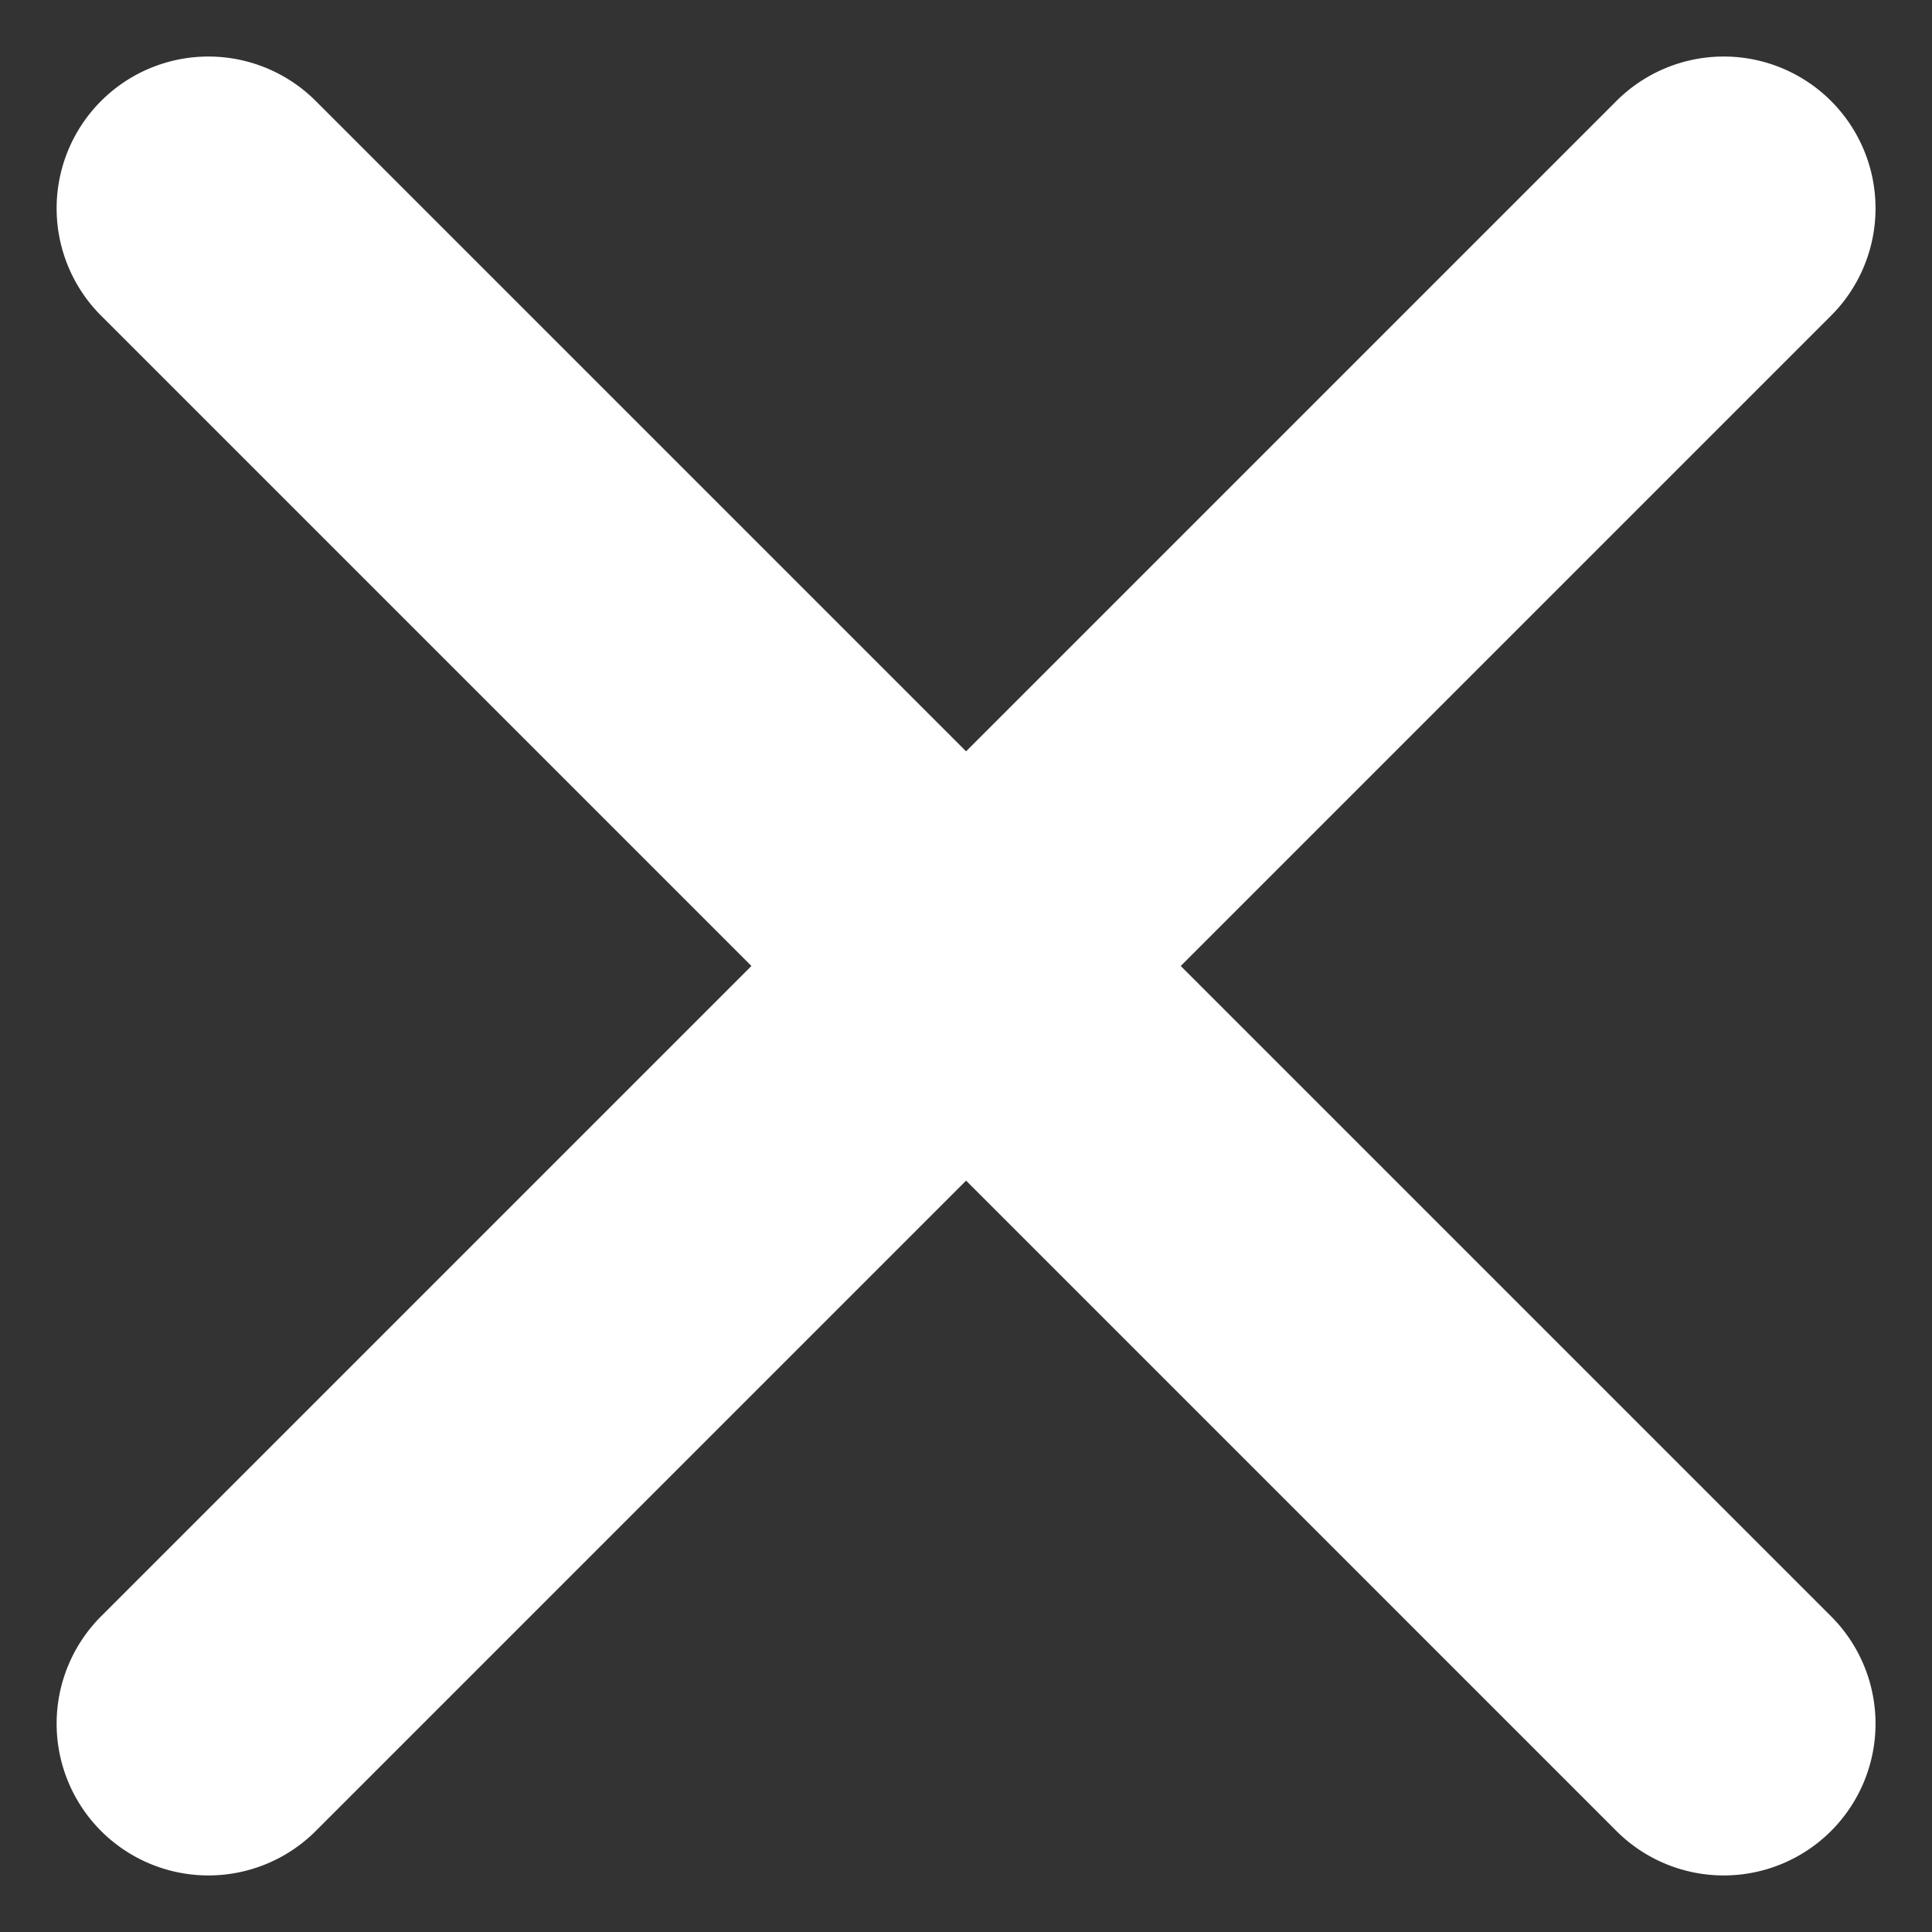 <svg xmlns="http://www.w3.org/2000/svg" width="12.728" height="12.728" viewBox="0 0 12.728 12.728">
  <rect x="0" y="0" width="12.728" height="12.728" fill="#333333" stroke="none"/>
  <g id="Icon_feather-menu" data-name="Icon feather-menu" transform="translate(8.71 -12.245) rotate(45)">
    <path id="Path_74186" data-name="Path 74186" d="M18.559,19H4.441a1,1,0,0,1,0-2H18.559a1,1,0,0,1,0,2Z" transform="translate(29.5 3.317) rotate(90)" fill="#fff"/>
    <path id="Path_74187" data-name="Path 74187" d="M18.559,10H4.441a1,1,0,0,1,0-2H18.559a1,1,0,0,1,0,2Z" transform="translate(0 5.817)" fill="#fff"/>
  </g>
</svg>
